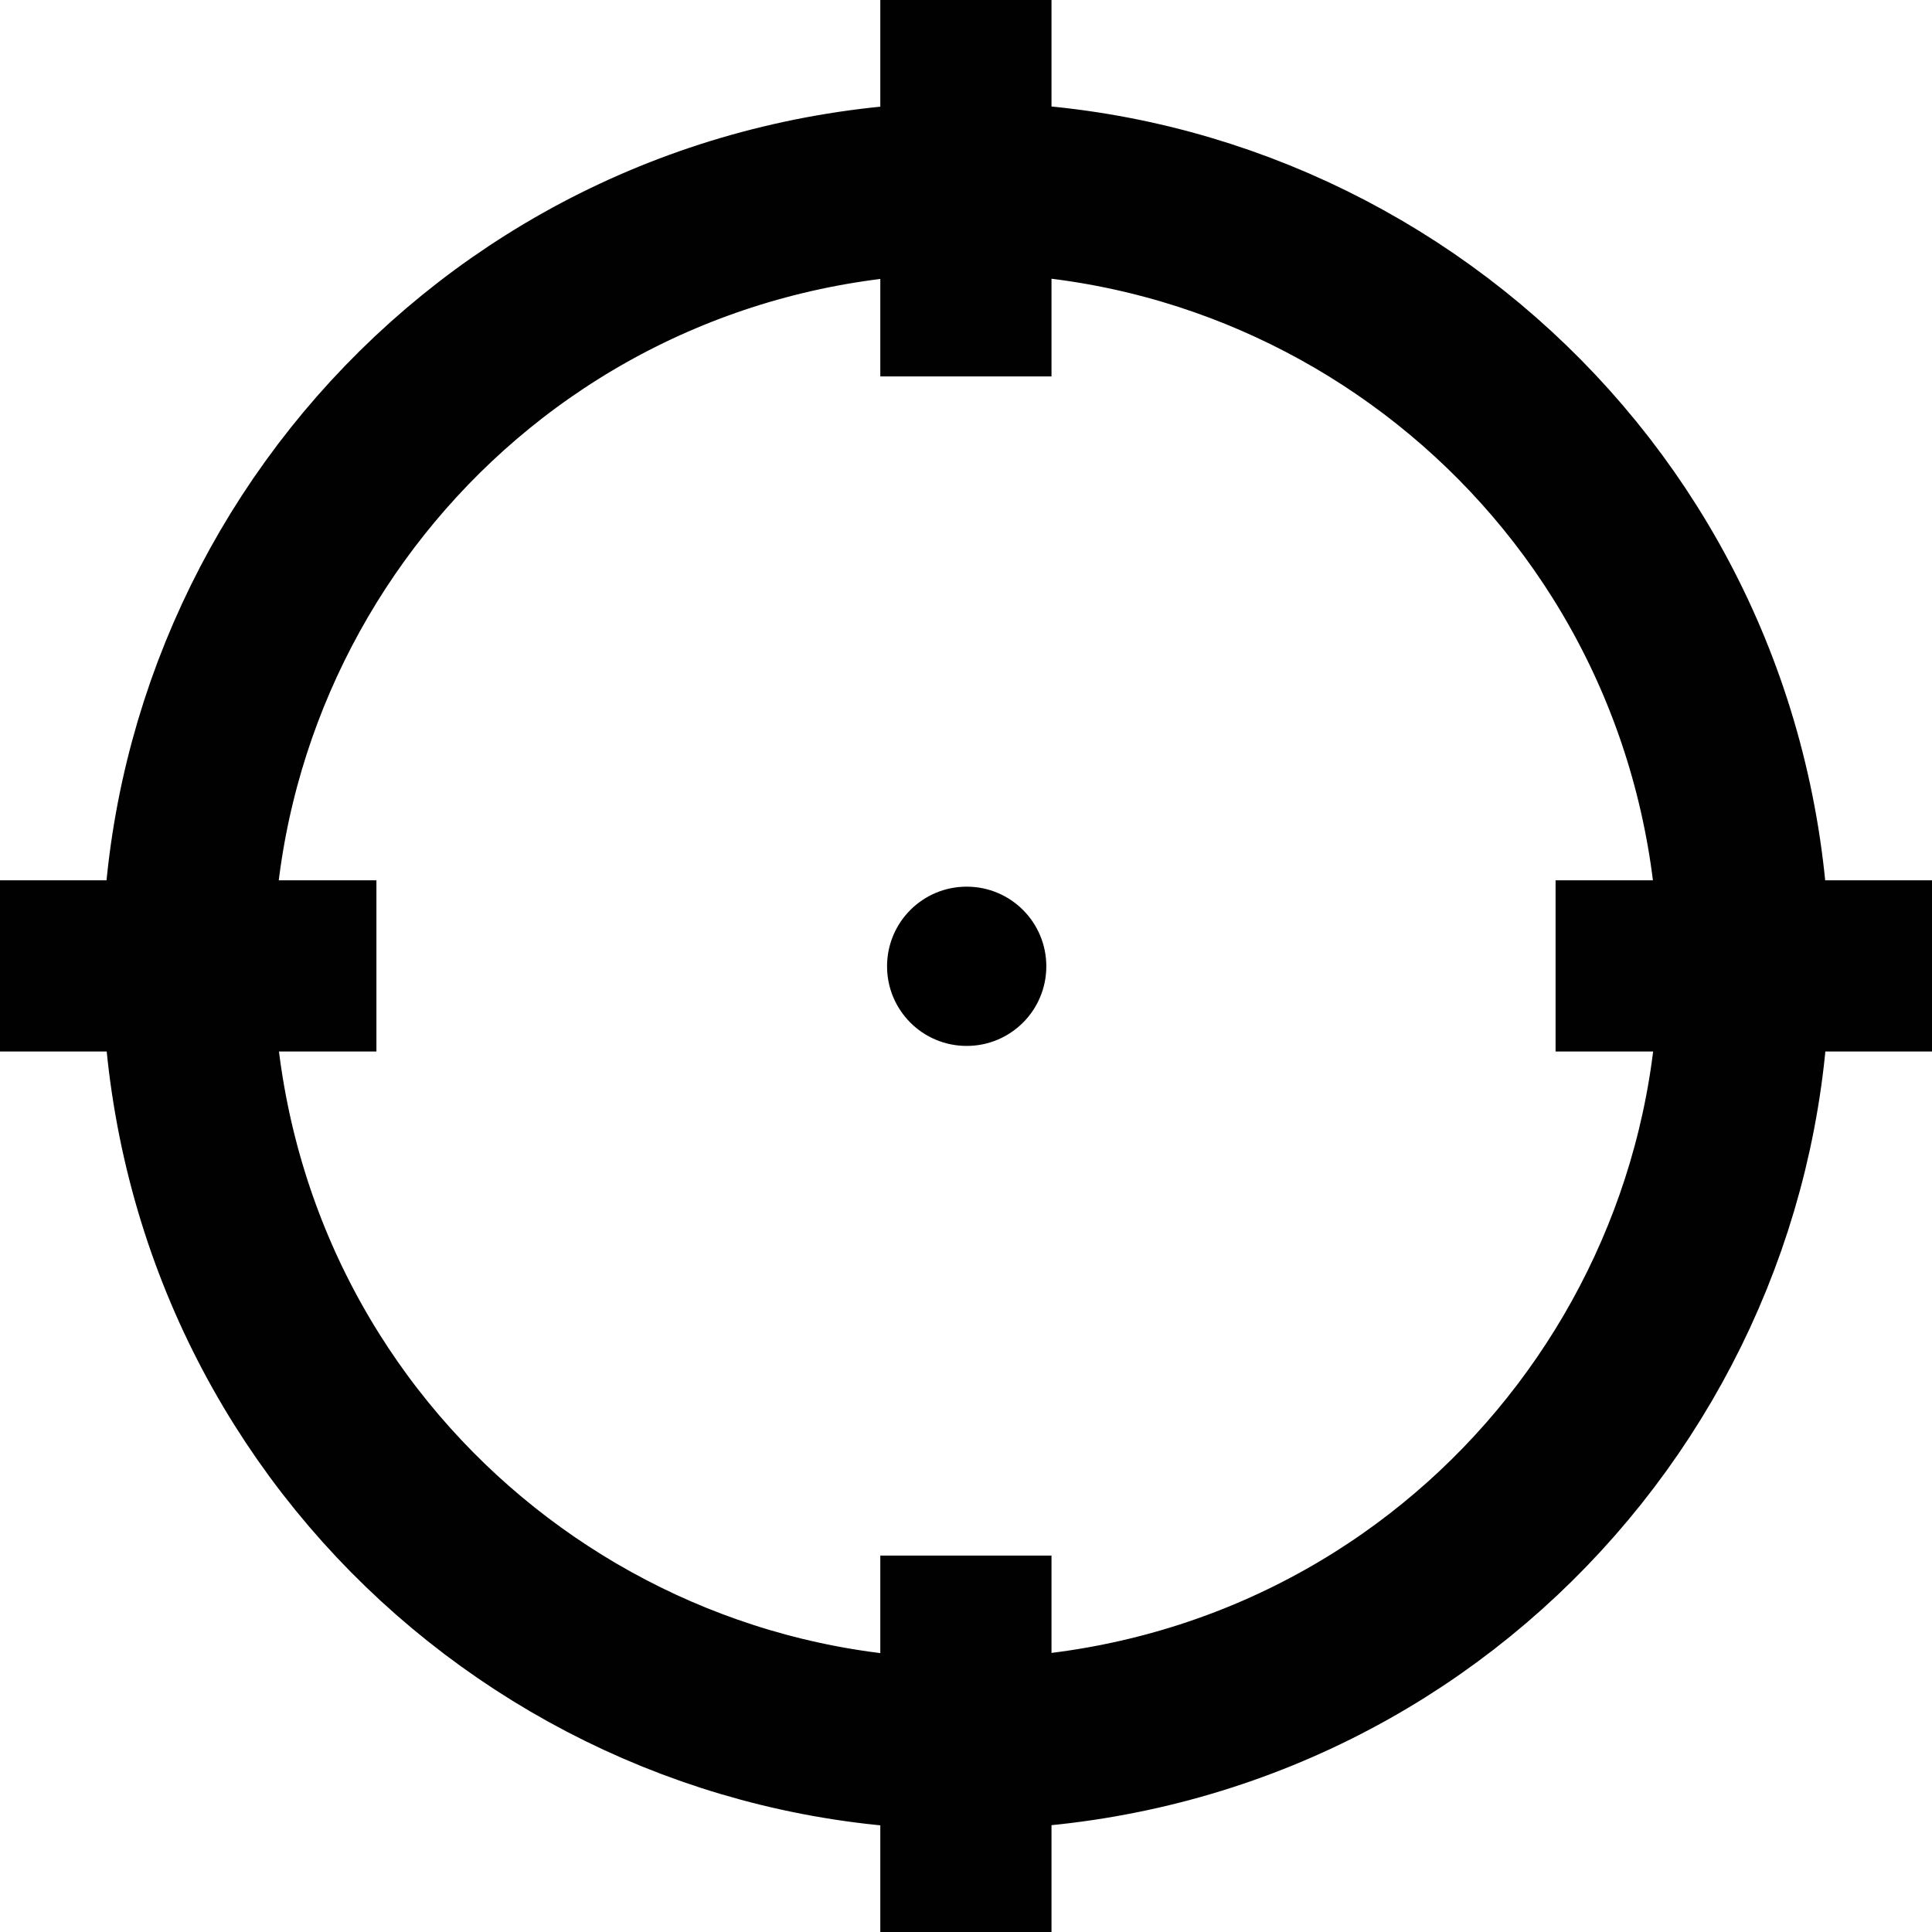 <svg width="79" height="79" viewBox="0 0 79 79" fill="none" xmlns="http://www.w3.org/2000/svg">
<g clip-path="url(#clip0_4232_7277)">
<path d="M36.272 39.512C36.272 41.312 37.728 42.768 39.528 42.768C41.328 42.768 42.784 41.312 42.784 39.512C42.784 37.712 41.328 36.256 39.528 36.256C37.728 36.256 36.272 37.712 36.272 39.512Z" fill="black"/>
<path d="M44.594 70.894C61.934 68.08 73.71 51.741 70.895 34.401C68.08 17.061 51.742 5.286 34.401 8.1C17.061 10.915 5.286 27.254 8.101 44.594C10.916 61.934 27.254 73.709 44.594 70.894Z" stroke="#010101" stroke-width="7" stroke-miterlimit="10"/>
<path d="M39.496 0V15.392" stroke="#010101" stroke-width="7" stroke-miterlimit="10"/>
<path d="M63.608 39.496H79" stroke="#010101" stroke-width="7" stroke-miterlimit="10"/>
<path d="M39.496 63.608V79" stroke="#010101" stroke-width="7" stroke-miterlimit="10"/>
<path d="M0 39.496H15.392" stroke="#010101" stroke-width="7" stroke-miterlimit="10"/>
</g>
<defs>
<clipPath id="clip0_4232_7277">
<rect width="79" height="79" fill="white"/>
</clipPath>
</defs>
</svg>
